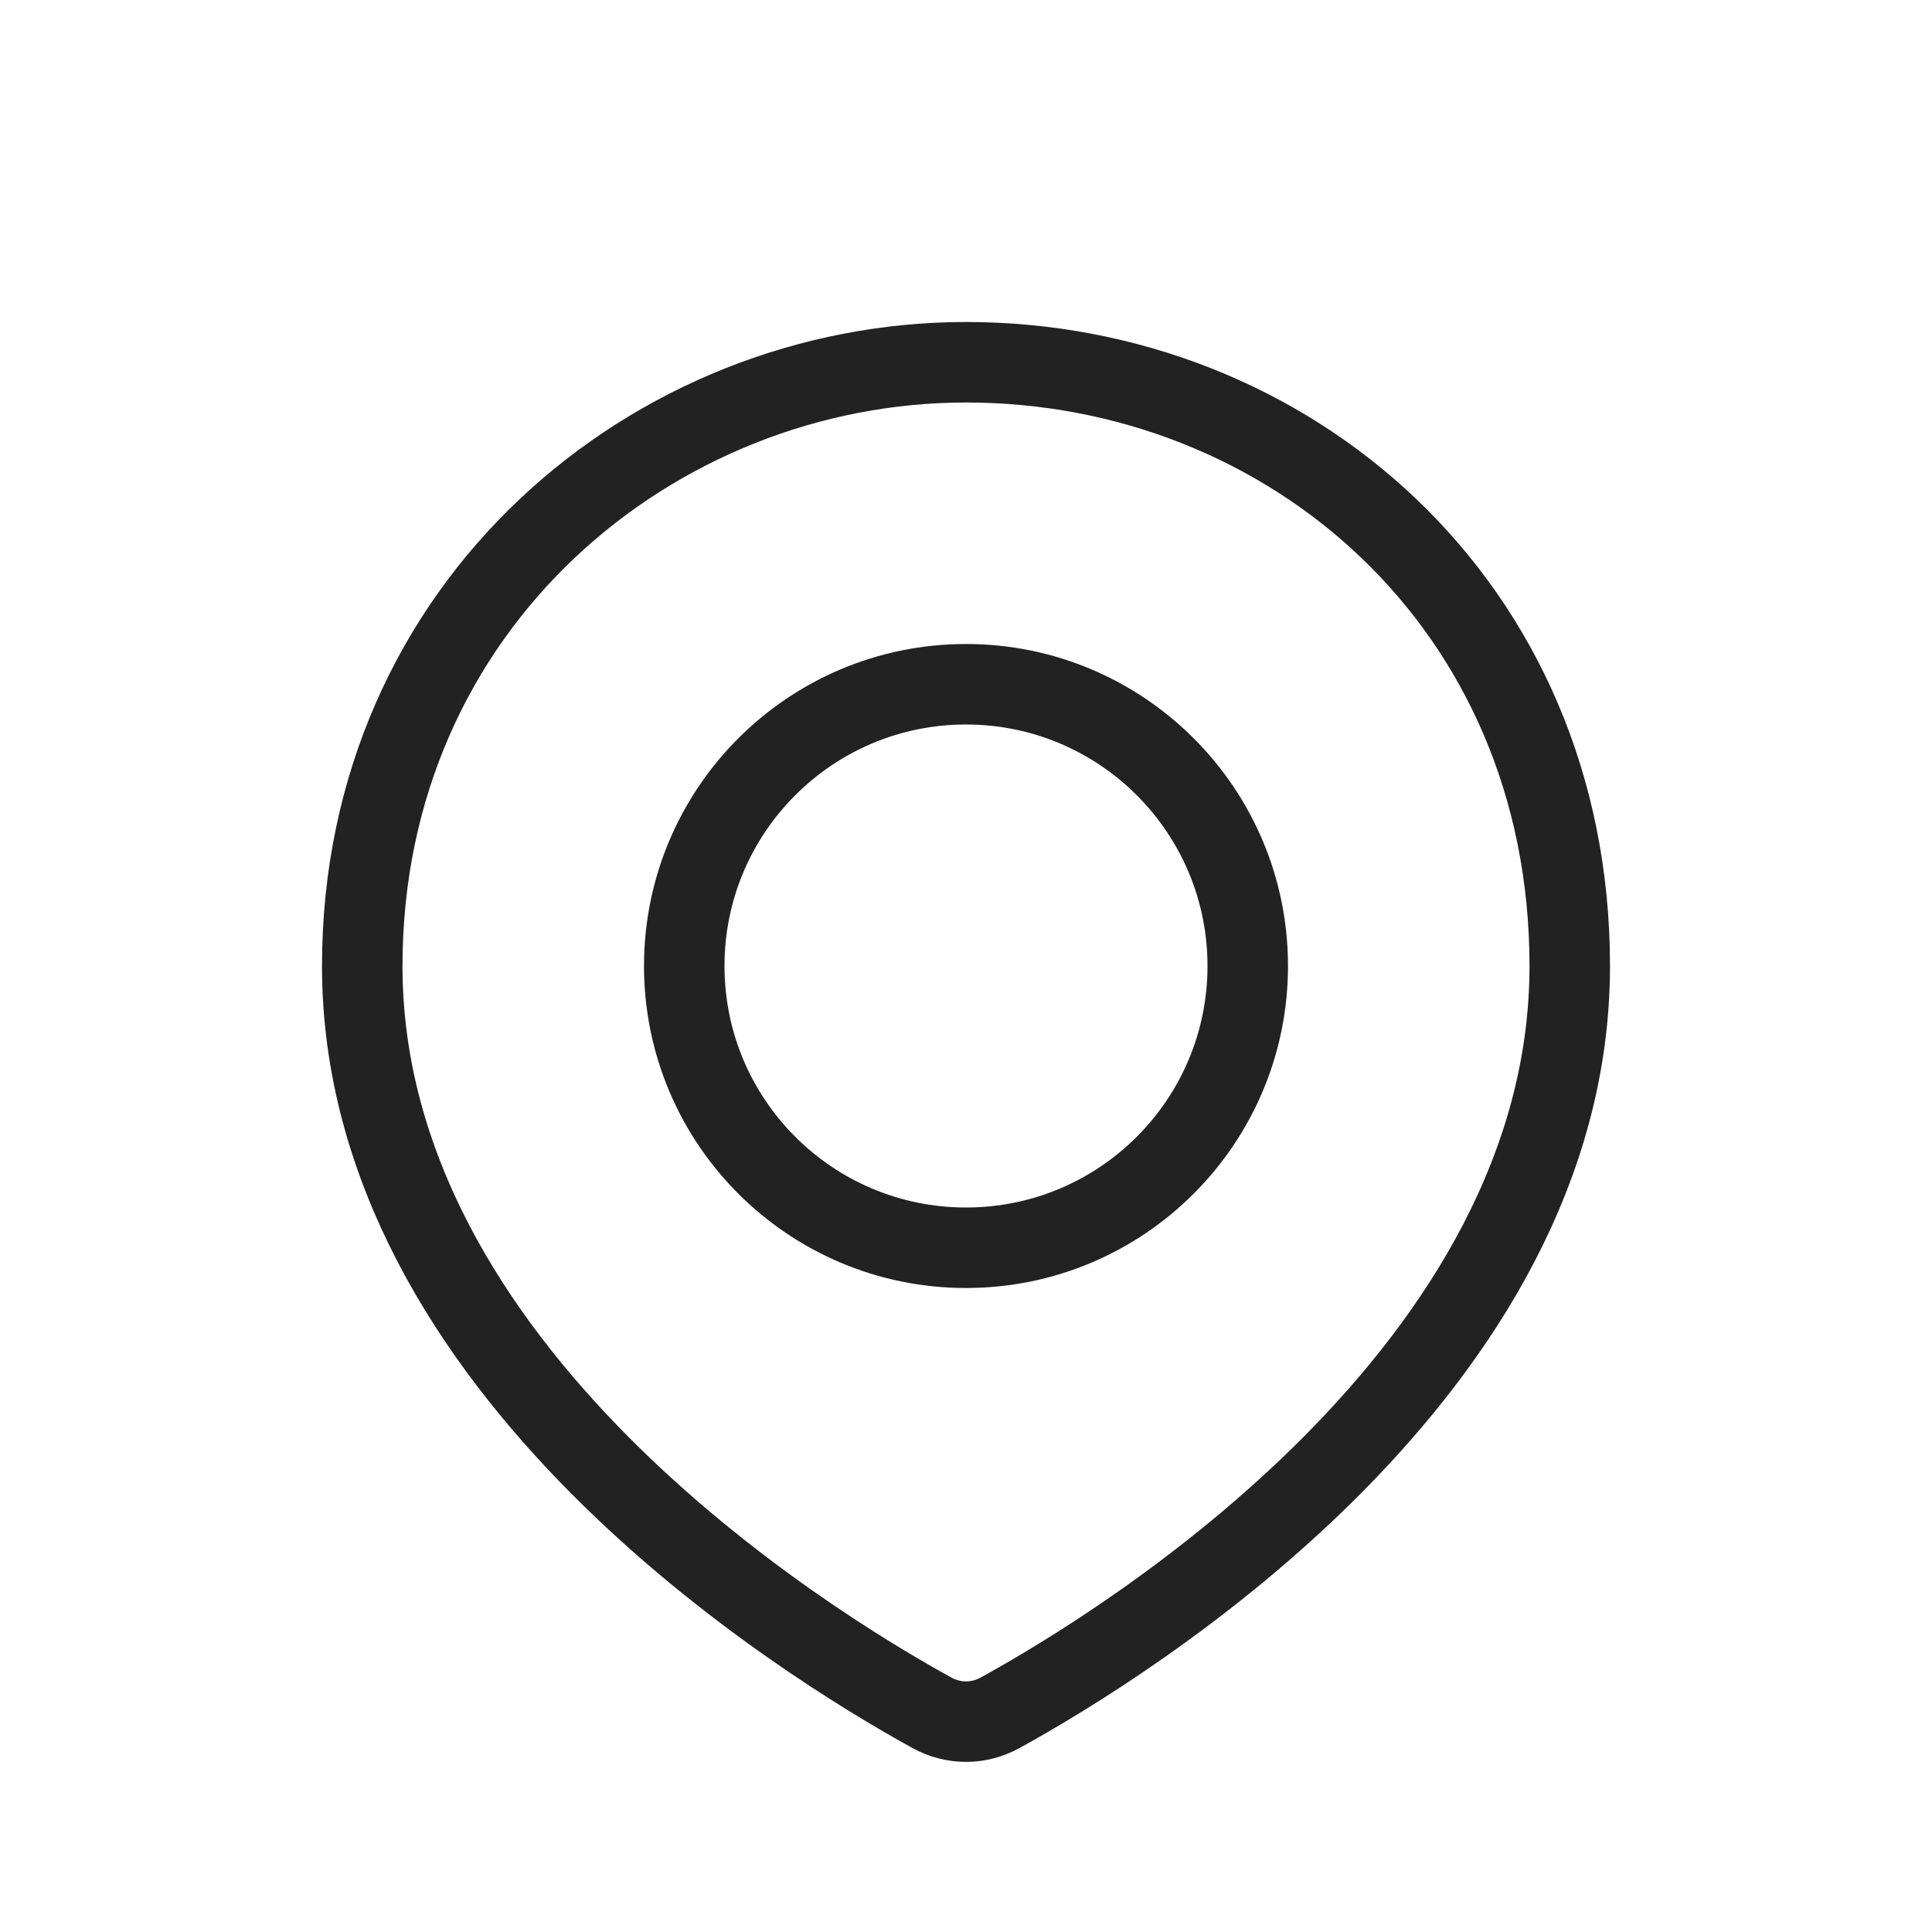 <?xml version="1.0" encoding="UTF-8"?> <svg xmlns="http://www.w3.org/2000/svg" width="24" height="24" viewBox="0 0 24 24" fill="none"><path d="M19.5 12C19.5 17.018 14.012 20.403 12.425 21.276C12.157 21.424 11.843 21.424 11.575 21.276C9.988 20.403 4.5 17.018 4.5 12C4.5 7.5 8.134 4.5 12 4.5C16 4.5 19.5 7.5 19.5 12Z" stroke="#222222"></path><circle cx="12" cy="12" r="3.5" stroke="#222222"></circle></svg> 